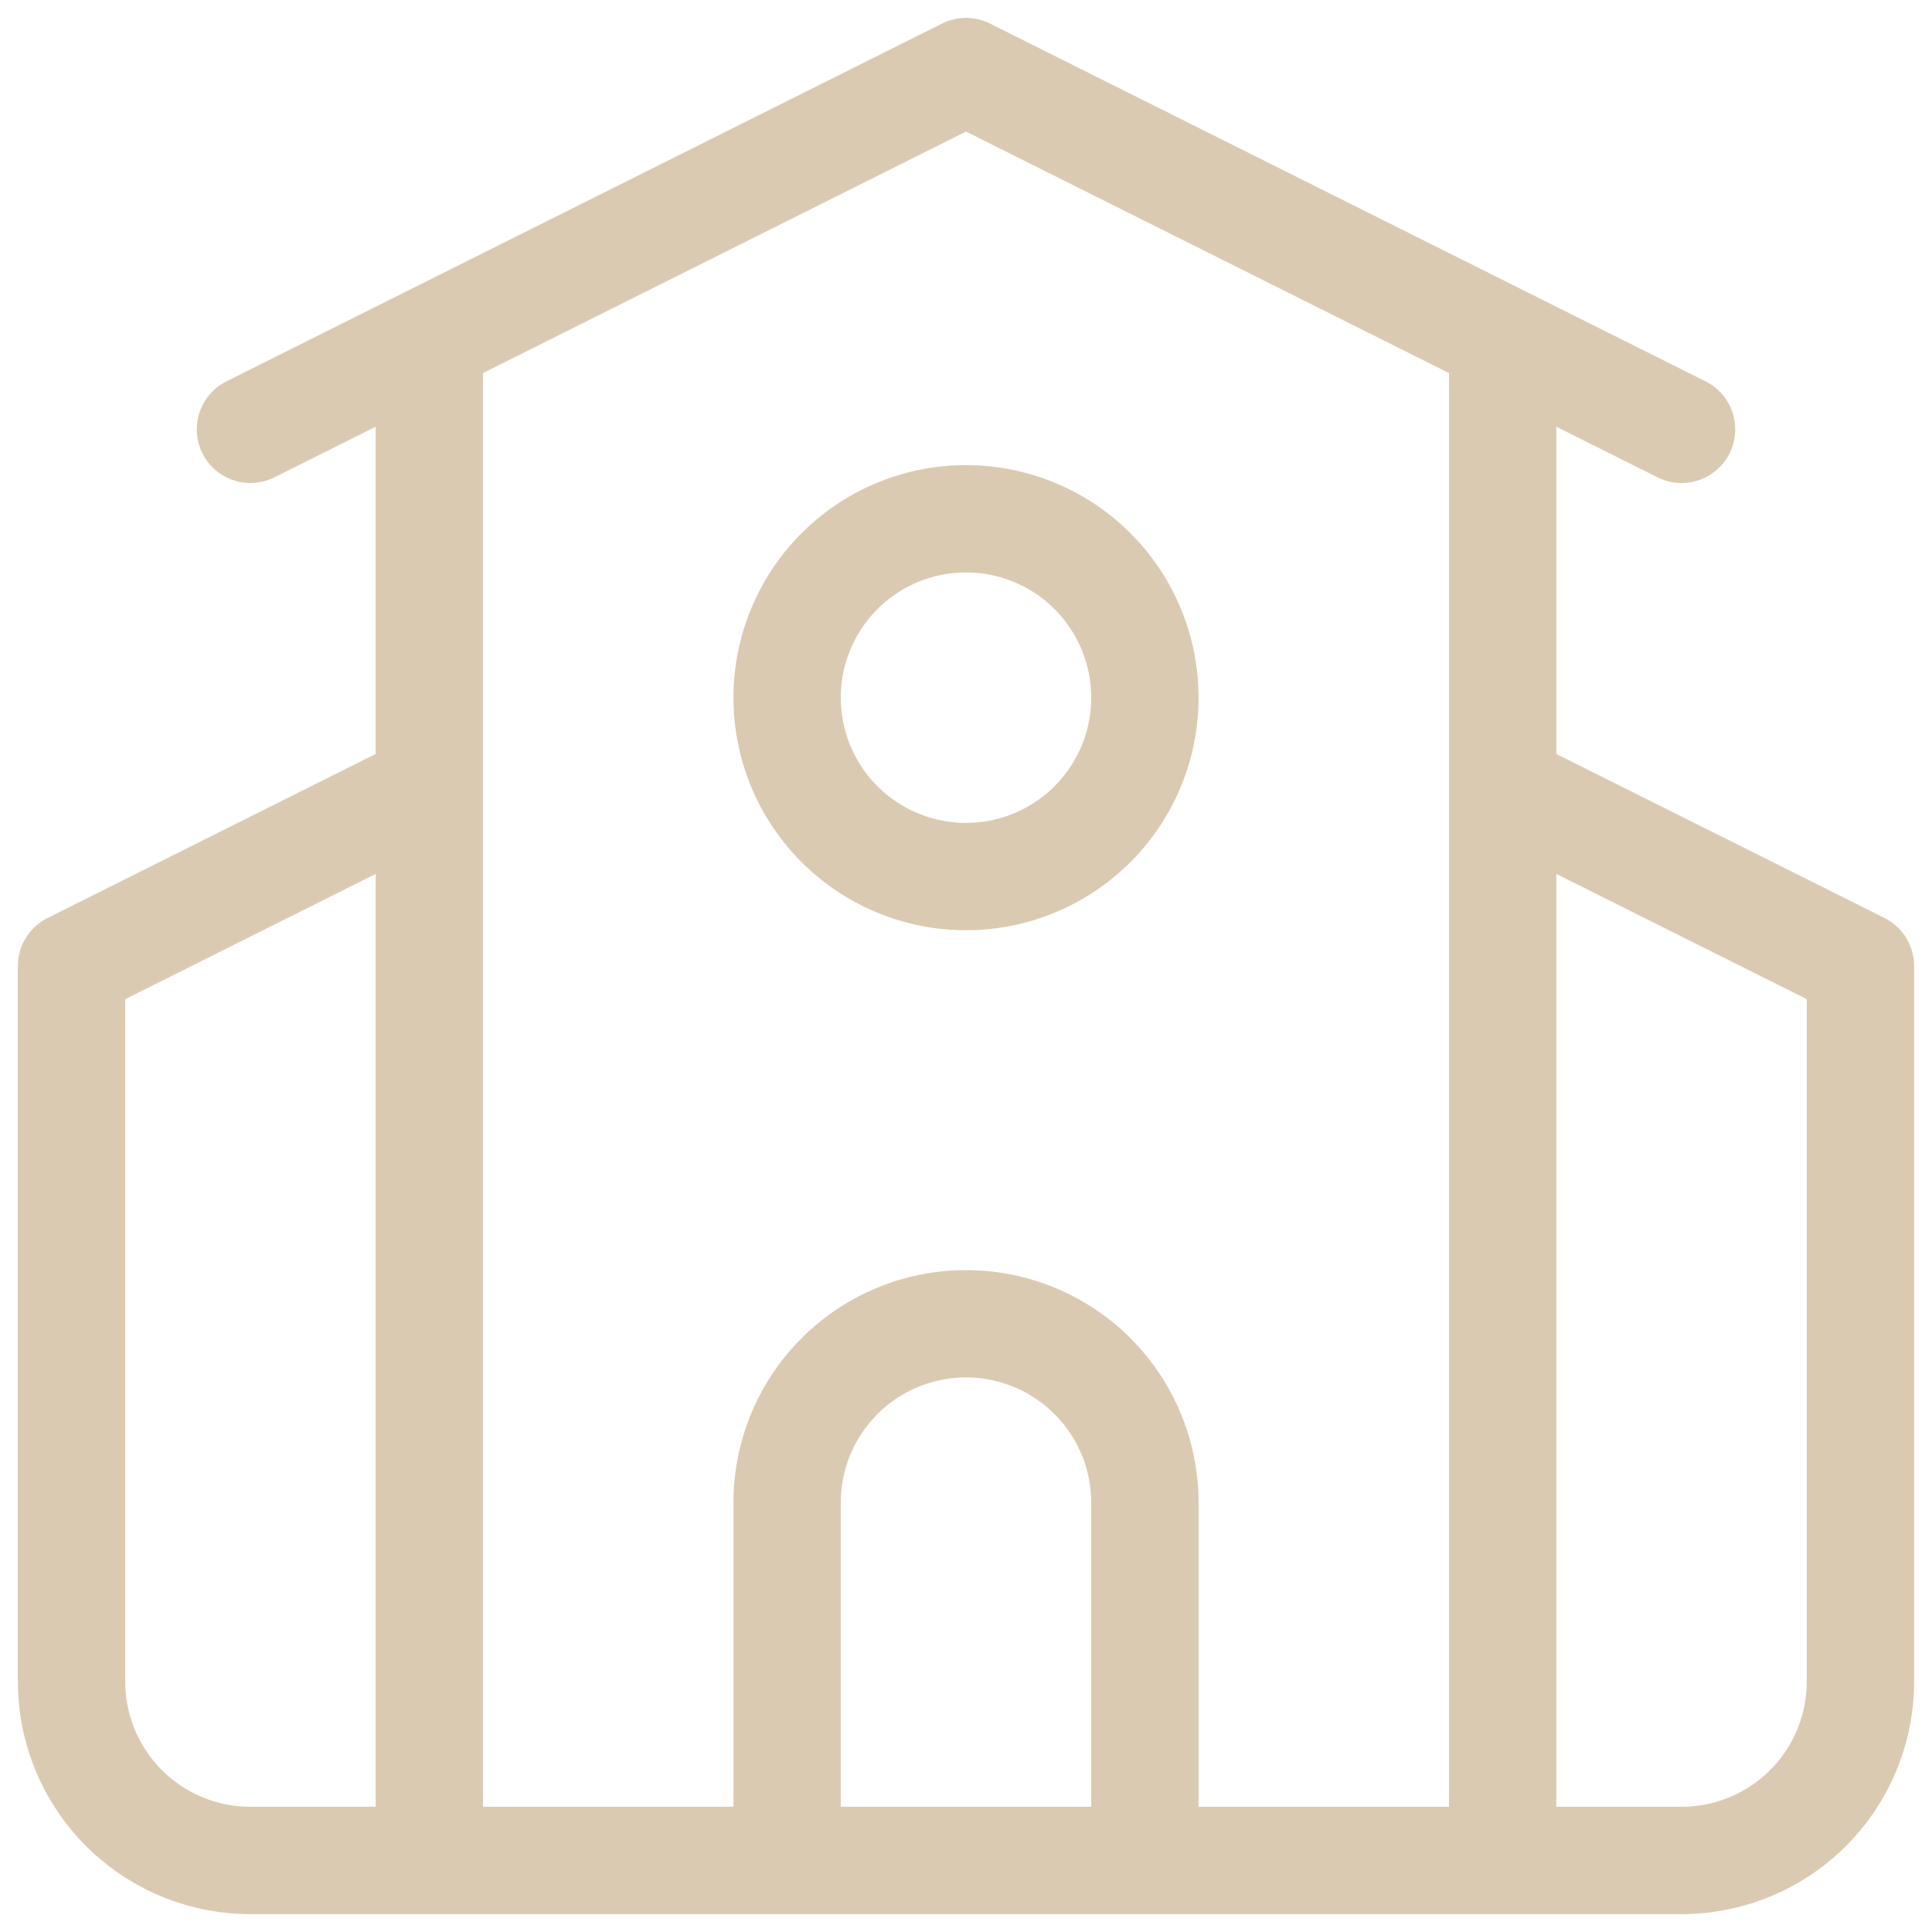 <?xml version="1.0" encoding="UTF-8"?>
<svg xmlns="http://www.w3.org/2000/svg" width="54" height="54" fill="none" viewBox="0 0 54 54">
  <path stroke="#DBCAB2" stroke-linecap="round" stroke-linejoin="round" stroke-width="3" d="M32 52V42a5 5 0 1 0-10 0v10"></path>
  <path stroke="#DBCAB2" stroke-linecap="round" stroke-linejoin="round" stroke-width="3" d="m42 22 10 5v20a5 5 0 0 1-5 5H7a5 5 0 0 1-5-5V27l10-5M42 9.5V52M7 12 27 2l20 10M12 9.5V52"></path>
  <path stroke="#DBCAB2" stroke-linecap="round" stroke-linejoin="round" stroke-width="3" d="M27 24.5a5 5 0 1 0 0-10 5 5 0 0 0 0 10Z"></path>
</svg>
